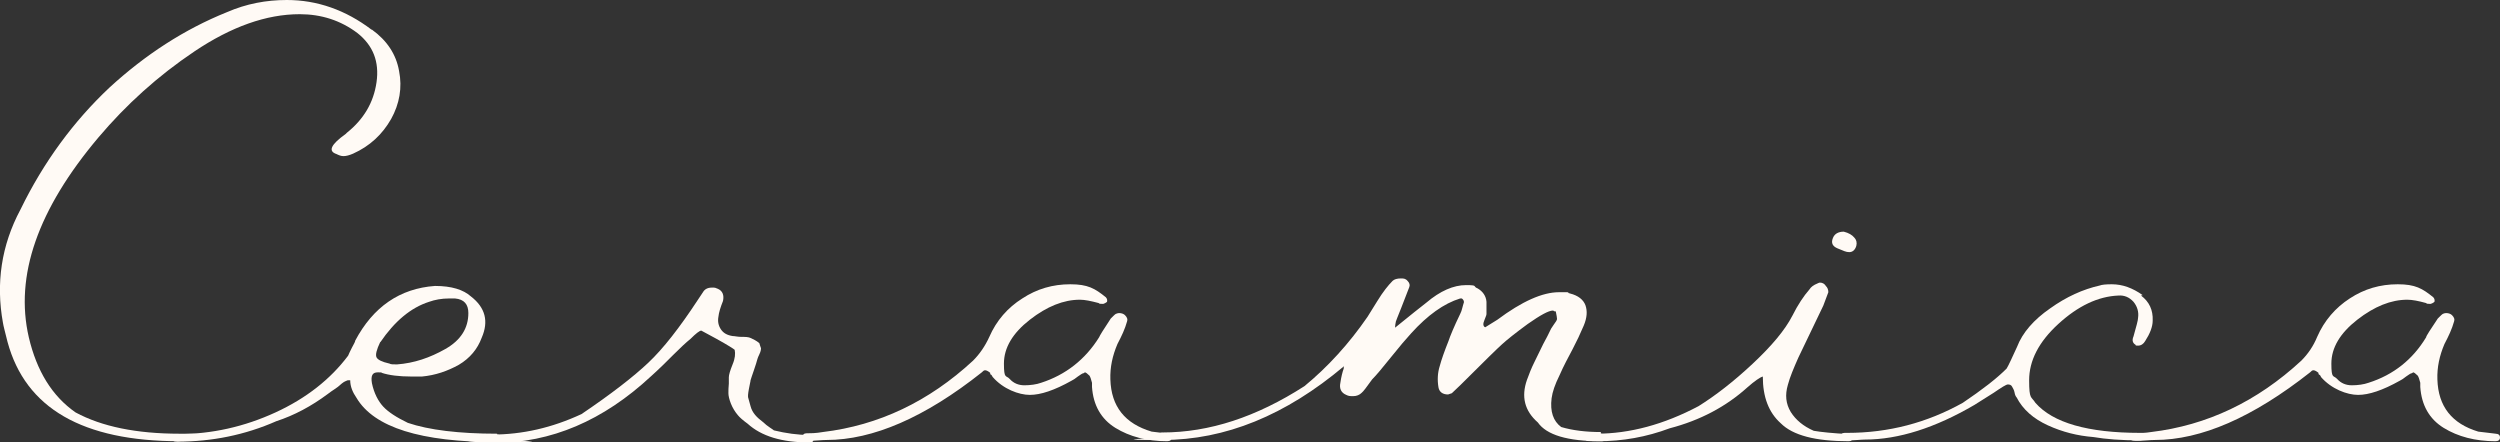<?xml version="1.0" encoding="UTF-8"?>
<svg id="Layer_2" xmlns="http://www.w3.org/2000/svg" version="1.1" viewBox="0 0 598.9 106">
  <rect x="0" y="0" width="598.9" height="106" fill="#333333" stroke="none"/>
  <!-- Generator: Adobe Illustrator 29.2.1, SVG Export Plug-In . SVG Version: 2.1.0 Build 116)  -->
  <defs>
    <style>
      .st0 {
        fill: #fffaf5;
      }
    </style>
  </defs>
  <g id="Layer_1-2">
    <g>
      <path class="st0" d="M89.1,7.1c3.6,2.6,5.8,5.9,6.5,9.9.8,4,.1,7.9-1.9,11.5-2.1,3.7-5.1,6.5-9.1,8.3-.9.4-1.7.6-2.3.6s-1.1-.2-1.7-.5c-2.1-.7-1.3-2.3,2.2-4.8,0,0,.2-.2.3-.3,4-3.2,6.4-7.2,7.1-12.1.7-4.9-.8-8.8-4.6-11.8-4-3-8.6-4.5-13.8-4.5-8,0-16.4,3-25.2,8.9-8.8,5.9-16.4,12.8-23,20.6C9,50.2,3.5,66.1,6.9,80.8c1.9,8.1,5.6,14.1,11.2,18,6.3,3.4,14.6,5.1,24.9,5.1s.9.3.9.9-.3.9-.9.9c-23.2,0-36.9-7.9-41.2-23.8-.6-2.4-1-3.9-1.1-4.6-1.7-9.4-.4-18.5,4.2-27.1,5.6-11.5,12.8-21.2,21.3-29.2,8.6-7.9,18-14,28.2-18.1,4.6-2,9.4-2.9,14.3-2.9,7.3,0,14.1,2.4,20.3,7.1h0Z"/>
      <path class="st0" d="M119.1,103.9h0c-9.2,0-16.4-.9-21.4-2.6-2.7-1.3-4.7-2.6-5.9-3.9s-2.2-3.2-2.7-5.6c-.3-1.8.1-2.6,1.4-2.6s.8,0,.9.1c1.8.6,4.2.9,7.1.9h2.6c3.2-.3,6.1-1.3,8.8-2.8,2.7-1.6,4.5-3.8,5.5-6.5,1.7-3.9.9-7.2-2.6-9.9-1.8-1.6-4.6-2.5-8.6-2.5-8.4.6-14.8,5-19.1,13.1,0,.3-.4.9-.8,1.7-.4.8-.7,1.4-.9,1.9-4.2,5.6-10,10.2-17.4,13.6s-15.2,5.2-23.5,5.2h-.6c-.6,0-.9.3-.9.9s.5.9,1.5.9c8.3,0,16.2-1.6,23.7-4.9,4.3-1.4,8.4-3.6,12.3-6.5.5-.4,1.1-.8,1.7-1.2.6-.4,1-.7,1.3-1,.2-.2.6-.5.9-.7.4-.2.6-.3.9-.4.2,0,.4,0,.6,0,0,1.5.6,2.9,1.5,4.2,4.2,7.1,15.4,10.6,33.7,10.6s.9-.3.9-.9-.3-.9-.9-.9ZM91.1,82h0c3.4-5,7.3-8.3,11.7-9.7,1.4-.5,3-.8,4.8-.8h1.4c2.2.2,3.2,1.4,3.2,3.5,0,3.6-1.8,6.5-5.5,8.6s-7.5,3.4-11.6,3.7c-.9,0-1.5,0-1.8-.2-1.8-.4-2.8-.9-3.1-1.5-.3-.6,0-1.8.9-3.7Z"/>
      <path class="st0" d="M194,104c.6,0,.9.4.9,1.1s-.3.9-.9.9c-6.7,0-11.6-1.5-14.9-4.5-1.1-.8-1.9-1.5-2.3-2-.7-.8-1.3-1.8-1.7-2.8s-.6-1.9-.6-2.5,0-1.4.1-2.3v-1.5c0-.6.3-1.6.9-3.1.6-1.4.7-2.6.5-3.5-.2-.2-1.6-1.1-4.3-2.6l-3.7-2c-.4,0-1.3.7-2.6,2-1,.8-2.4,2.1-4.1,3.8s-3.1,3.1-4.1,4l-1.2,1.1c-11.5,10.7-24,16-37.6,16s-1.4-.4-1.4-1.1.3-.9.9-.9c7.2,0,14.3-1.6,21.4-4.9,7.1-4.8,12.4-8.9,16-12.3,3.6-3.4,7.5-8.4,11.9-15.1l1.2-1.8c.4-.7,1.1-1.1,2.1-1.1s.7,0,1.5.3c1.1.5,1.5,1.5,1.2,2.9-.6,1.5-1,2.8-1.1,3.8-.2,1.1,0,2.1.6,3,.6.9,1.5,1.4,2.8,1.6.5,0,1.2.2,2.1.2s1.7,0,2.3.3,1.3.6,2,1.2c.2.6.3,1,.4,1.2,0,.2,0,.7-.4,1.5s-.5,1.3-.6,1.6c0,0-.2.8-.7,2.2s-.7,2.1-.8,2.4c0,.3-.2.9-.4,2.1-.2,1.1-.3,1.9-.1,2.3.1.4.3,1,.5,1.8.2.8.6,1.5,1.1,2.1.5.6,1.2,1.2,2,1.8.4.4.9.8,1.5,1.2.6.4.9.6,1,.7,2.9.7,5.7,1.1,8.5,1.1h0Z"/>
      <path class="st0" d="M279.6,103.9c.7,0,1.1.3,1.1.9s-.4.9-1.1.9c-4.8,0-9-1.1-12.4-3.2-3.4-2.1-5.3-5.4-5.6-9.8,0-.2,0-.4,0-.5s0-.2,0-.5c-.2-.8-.4-1.4-.6-1.7-.5-.5-.9-.8-1.1-.8l-.3.2c-.3,0-.8.4-1.4.8-.6.5-1.1.8-1.5,1-4.1,2.3-7.4,3.4-10,3.4s-6.4-1.4-8.9-4.3c0,0-.1-.2-.3-.5-.2,0-.3-.2-.3-.5-.5-.4-.9-.6-1.2-.6s-.5.2-.8.5c-13.6,10.8-26.1,16.2-37.2,16.2-1.1,0-2.6.2-4.3.2s-1.4-.3-1.4-.9.3-.9.9-.9c.9,0,2.2,0,3.9-.3,13.4-1.6,25.4-7.3,36-17.1,1.6-1.6,2.9-3.5,3.9-5.7,1.7-3.9,4.4-7,7.9-9.2,3.5-2.3,7.3-3.4,11.5-3.4s5.9,1,8.5,3.1c.3.3.4.7.3,1.1,0,0-.3.3-.9.5-.6,0-1,0-1.1-.2-1.9-.5-3.3-.8-4.5-.8-3.9,0-7.9,1.6-12,4.8-4.1,3.2-6.2,6.7-6.2,10.5s.5,2.7,1.4,3.7c.9,1,2.1,1.5,3.5,1.5s2.9-.2,4-.6c5.9-1.9,10.6-5.6,13.9-10.9.1-.3,1-1.8,2.8-4.5.6-.6,1-1,1.2-1.1.1,0,.4-.2.8-.2.6,0,1.1.2,1.4.5.5.5.7,1,.5,1.5-.5,1.8-1.3,3.5-2.3,5.4-1.2,2.8-1.8,5.6-1.7,8.5.2,6.5,3.5,10.6,9.9,12.5l4.2.5h0Z"/>
      <path class="st0" d="M383.5,103.9c.7,0,1.1.3,1.1.9s-.4,1-1.1.9c-8,0-13-1.5-15.1-4.5-3.2-2.8-4-6.2-2.6-10.2.5-1.4,1.1-2.9,1.8-4.3.7-1.4,1.4-2.9,2.1-4.3.8-1.4,1.3-2.5,1.6-3.1.1-.3.4-.8.9-1.5s.8-1.1.8-1.4-.1-.8-.3-1.8c-.2,0-.4,0-.6-.2h-.1c-1,0-3,1.1-6,3.2-3,2.2-5,3.8-6.2,4.9-.8.7-4.1,3.9-9.9,9.7l-2.1,2-.9.3c-1.3,0-2.1-.6-2.3-1.7-.3-1.8-.2-3.5.3-5.1.4-1.5,1.1-3.5,2.1-6,.4-1.2,1.3-3.4,2.8-6.5.2-.4.4-.9.5-1.4.1-.5.3-1,.4-1.4,0-.3-.1-.6-.5-.9h-.1c-.1,0-.2,0-.3,0-3.9,1.2-7.8,4-11.7,8.3-1.2,1.3-2.9,3.3-4.9,5.8-2,2.5-3.5,4.3-4.5,5.3-1.3,1.8-2.1,2.9-2.5,3.2-.5.5-1.2.8-2,.8s-1.1,0-1.7-.3c-1.2-.5-1.7-1.5-1.4-2.9.2-1.4.5-2.6.8-3.4,0-.3,0-.5.1-.6-14,11.8-28.5,17.7-43.5,17.7s-.9-.3-.9-.9.3-.9.9-.9c11.2,0,22.5-3.7,34-11.1,5.6-4.6,10.7-10.2,15.1-16.6.1-.2.9-1.4,2.3-3.7,1.4-2.3,2.7-3.9,3.7-4.9.4-.4,1.1-.6,2-.6.6,0,1.1,0,1.6.6.5.5.6,1,.4,1.5l-1.9,4.9c-.1.3-.3.8-.6,1.5-.3.7-.5,1.3-.7,1.8-.1.5-.2,1-.2,1.5,3.7-3,6.2-5,7.5-6,3.3-2.8,6.5-4.2,9.5-4.2s1.5.3,2.8.8c1.2.7,2,1.8,2.1,3.2,0,.3,0,.8,0,1.4s0,1.1,0,1.5-.2.6-.5,1.5c-.4.9-.3,1.5.2,1.7l2.9-1.8c5.9-4.4,10.8-6.6,14.8-6.6s1.2,0,2.6.3c2,.5,3.2,1.5,3.7,2.8.5,1.4.4,3-.4,4.9-.8,1.9-1.7,3.8-2.7,5.7-1,1.9-2.1,3.9-3.1,6.2-1.1,2.2-1.7,4-1.9,5.5-.4,3.2.4,5.5,2.3,6.9,2.7.8,5.9,1.2,9.5,1.2h0Z"/>
      <path class="st0" d="M442.9,103.9c.6,0,.9.3.9.9s-.3.9-.9.9c-8,0-13.4-1.4-16.3-4.3-2.9-2.6-4.3-6.3-4.3-11.2-.7.2-2,1.1-3.7,2.6-5.1,4.6-11.3,7.9-18.6,9.8-5.6,2.1-11.3,3.1-17.1,3.1s-1.4-.3-1.4-.9.3-.9.9-.9c8,0,16.2-2.2,24.5-6.6,4-2.5,8.3-5.8,12.9-10.1,4.6-4.3,7.8-8.1,9.6-11.6,1.3-2.6,2.7-4.7,4.1-6.3.3-.5.9-1,1.9-1.4.1,0,.3-.2.6-.2.6,0,1.1.3,1.4.8.4.4.6.9.6,1.5l-1.2,3.2-6,12.5c-1.1,2.5-2,4.6-2.5,6.5-.7,2.4-.5,4.5.7,6.5,1.2,1.9,3,3.4,5.5,4.5,1.7.3,4.6.6,8.5.8h0ZM444.2,56.9c.5.5.7,1.2.5,2-.3,1-.9,1.5-1.7,1.5s-1.3-.3-2.8-.9c-1.2-.5-1.6-1.3-1.1-2.5.4-1,1.3-1.5,2.6-1.5,1.2.3,2,.8,2.5,1.4h0Z"/>
      <path class="st0" d="M512.9,70.8c2,1.5,2.9,3.5,2.8,6,0,1.5-.7,3.2-1.8,4.9-.4.7-1,1.1-1.7,1.1s-.5,0-.6-.2c-.7-.4-.9-1.1-.5-2,.7-2.5,1.1-3.9,1.1-4.5.2-1.4-.2-2.7-1.1-3.8-1-1.1-2.2-1.6-3.6-1.5-4.9.2-9.7,2.5-14.4,6.8s-7,8.8-7,13.5.5,3.8,1.5,5.4c4.2,4.8,12.6,7.2,25.1,7.2s.9.3.9.9-.3.9-.9.9c-4.5,0-8.3-.3-11.2-.8-3.8-.3-7.4-1.2-10.9-2.8-3.5-1.6-6-3.8-7.5-6.7-.2-.2-.4-.6-.5-1.2-.1-.6-.4-1-.6-1.4s-.6-.5-1-.5-1.5.7-3.4,2l-4.6,2.9c-9.4,5.5-18.2,8.3-26.2,8.3-.9,0-2.4.2-4.3.2h-.6c-.6,0-.9-.3-.9-.9s.3-.9.9-.9h.6c9.9,0,19.1-2.4,27.7-7.2,4.6-3.1,8.1-5.8,10.5-8.2.5-.8,1.3-2.6,2.5-5.2,1.3-3.4,4-6.5,7.9-9.2,3.9-2.8,7.9-4.6,11.9-5.5.5-.2,1.5-.3,2.9-.3,2.6,0,5,.9,7.4,2.6h0Z"/>
      <path class="st0" d="M597.8,103.9c.7,0,1.1.3,1.1.9s-.4.9-1.1.9c-4.8,0-9-1.1-12.4-3.2-3.4-2.1-5.3-5.4-5.6-9.8,0-.2,0-.4,0-.5s0-.2,0-.5c-.2-.8-.4-1.4-.6-1.7-.5-.5-.9-.8-1.1-.8l-.3.2c-.3,0-.8.4-1.4.8-.6.5-1.1.8-1.5,1-4.1,2.3-7.4,3.4-10,3.4s-6.4-1.4-8.9-4.3c0,0,0-.2-.3-.5-.2,0-.3-.2-.3-.5-.5-.4-.9-.6-1.2-.6s-.5.2-.8.5c-13.7,10.8-26.1,16.2-37.2,16.2-1.1,0-2.6.2-4.3.2s-1.4-.3-1.4-.9.3-.9.9-.9c.9,0,2.2,0,3.9-.3,13.4-1.6,25.4-7.3,36-17.1,1.6-1.6,2.9-3.5,3.8-5.7,1.7-3.9,4.4-7,7.8-9.2,3.5-2.3,7.3-3.4,11.5-3.4s5.9,1,8.5,3.1c.3.3.4.7.3,1.1,0,0-.3.3-.9.5-.6,0-1,0-1.1-.2-1.8-.5-3.3-.8-4.5-.8-3.9,0-7.9,1.6-12,4.8-4.1,3.2-6.2,6.7-6.2,10.5s.5,2.7,1.4,3.7c.9,1,2.1,1.5,3.5,1.5s2.9-.2,4-.6c6-1.9,10.6-5.6,13.8-10.9,0-.3,1-1.8,2.8-4.5.6-.6,1-1,1.2-1.1,0,0,.4-.2.8-.2.6,0,1.1.2,1.4.5.5.5.7,1,.5,1.5-.5,1.8-1.3,3.5-2.3,5.4-1.2,2.8-1.8,5.6-1.7,8.5.2,6.5,3.5,10.6,9.8,12.5l4.2.5h0Z"/>
    </g>
  </g>
</svg>